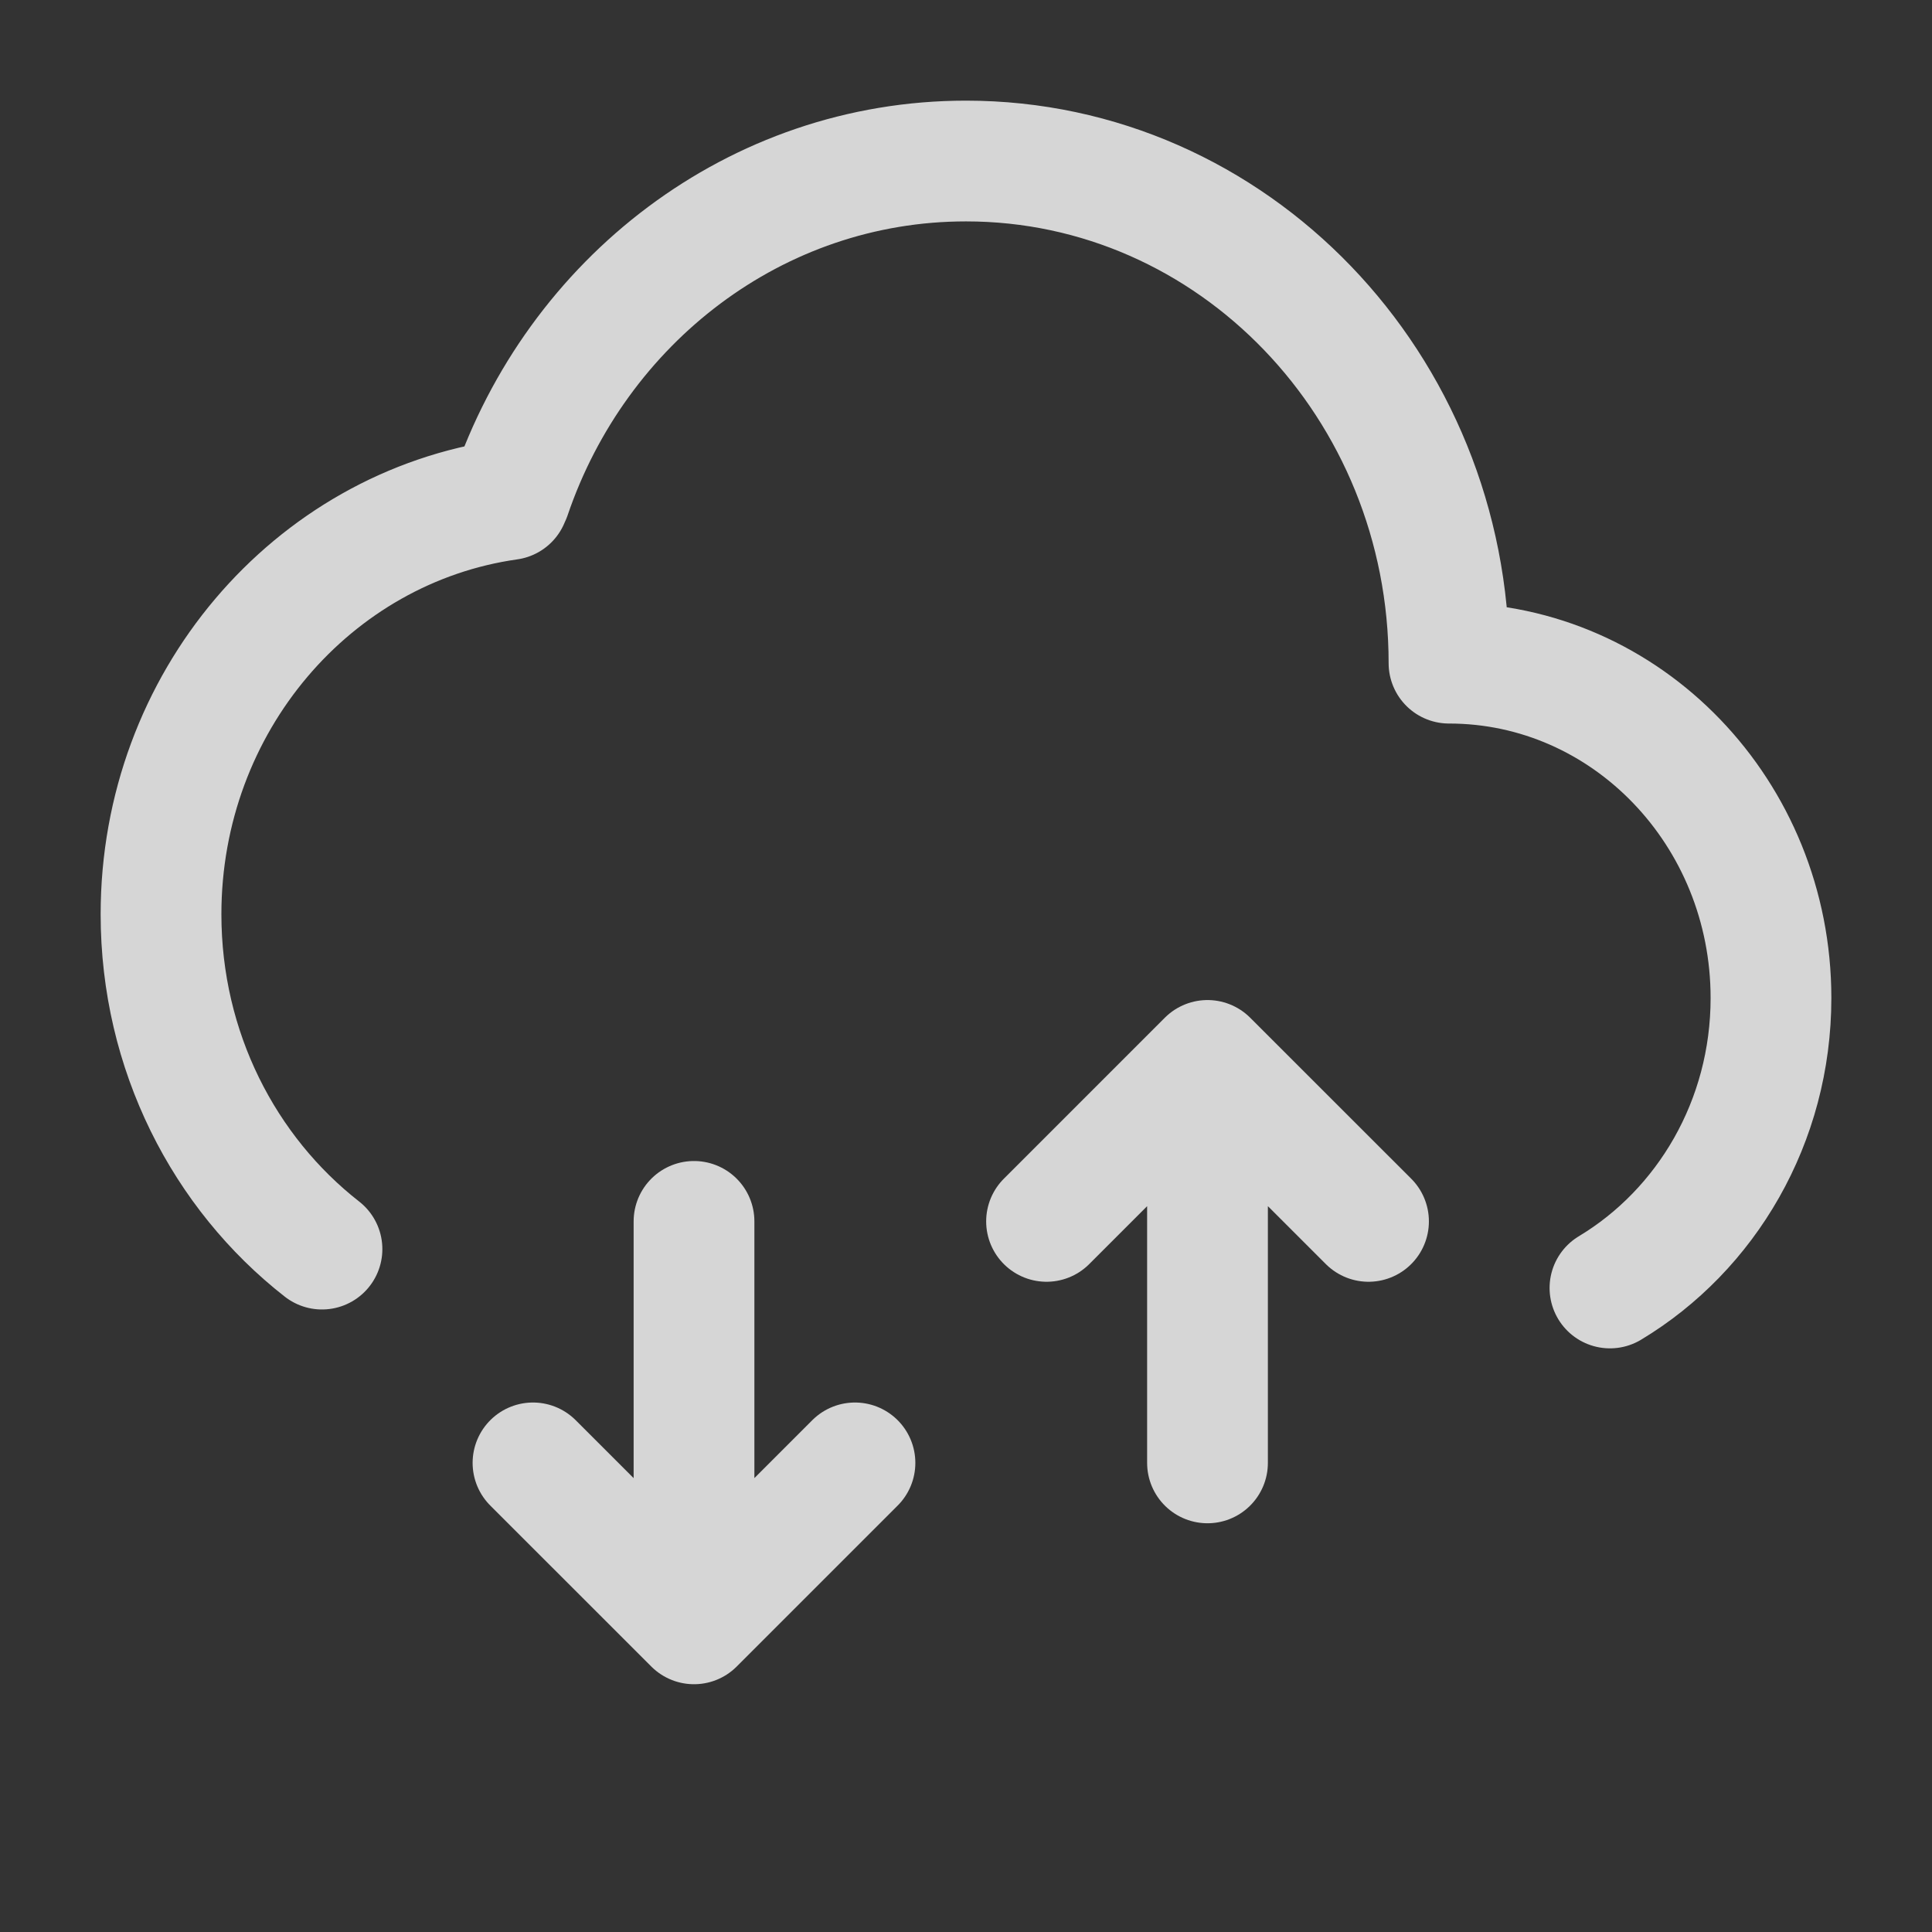 <svg width="32" height="32" viewBox="0 0 32 32" fill="none" xmlns="http://www.w3.org/2000/svg">
<rect x="0" y="0" width="32" height="32" fill="#333333" stroke="none"/>
<path d="M8.455 8.212C9.553 4.981 12.517 2.667 16 2.667C20.418 2.667 24 6.391 24 10.984C26.945 10.984 29.333 13.467 29.333 16.53C29.333 18.582 28.261 20.374 26.666 21.333M8.427 8.275C5.174 8.735 2.667 11.634 2.667 15.143C2.667 17.411 3.714 19.424 5.333 20.689" stroke="white" stroke-opacity="0.8" stroke-width="2" stroke-linecap="round" stroke-linejoin="round"/>
<path d="M17.334 20.23L20 17.564M20 17.564L22.667 20.23M20 17.564V24.23" stroke="white" stroke-opacity="0.8" stroke-width="2" stroke-linecap="round" stroke-linejoin="round"/>
<path d="M14.161 24.23L11.495 26.896M11.495 26.896L8.828 24.23M11.495 26.896L11.495 20.23" stroke="white" stroke-opacity="0.8" stroke-width="2" stroke-linecap="round" stroke-linejoin="round"/>
</svg>
